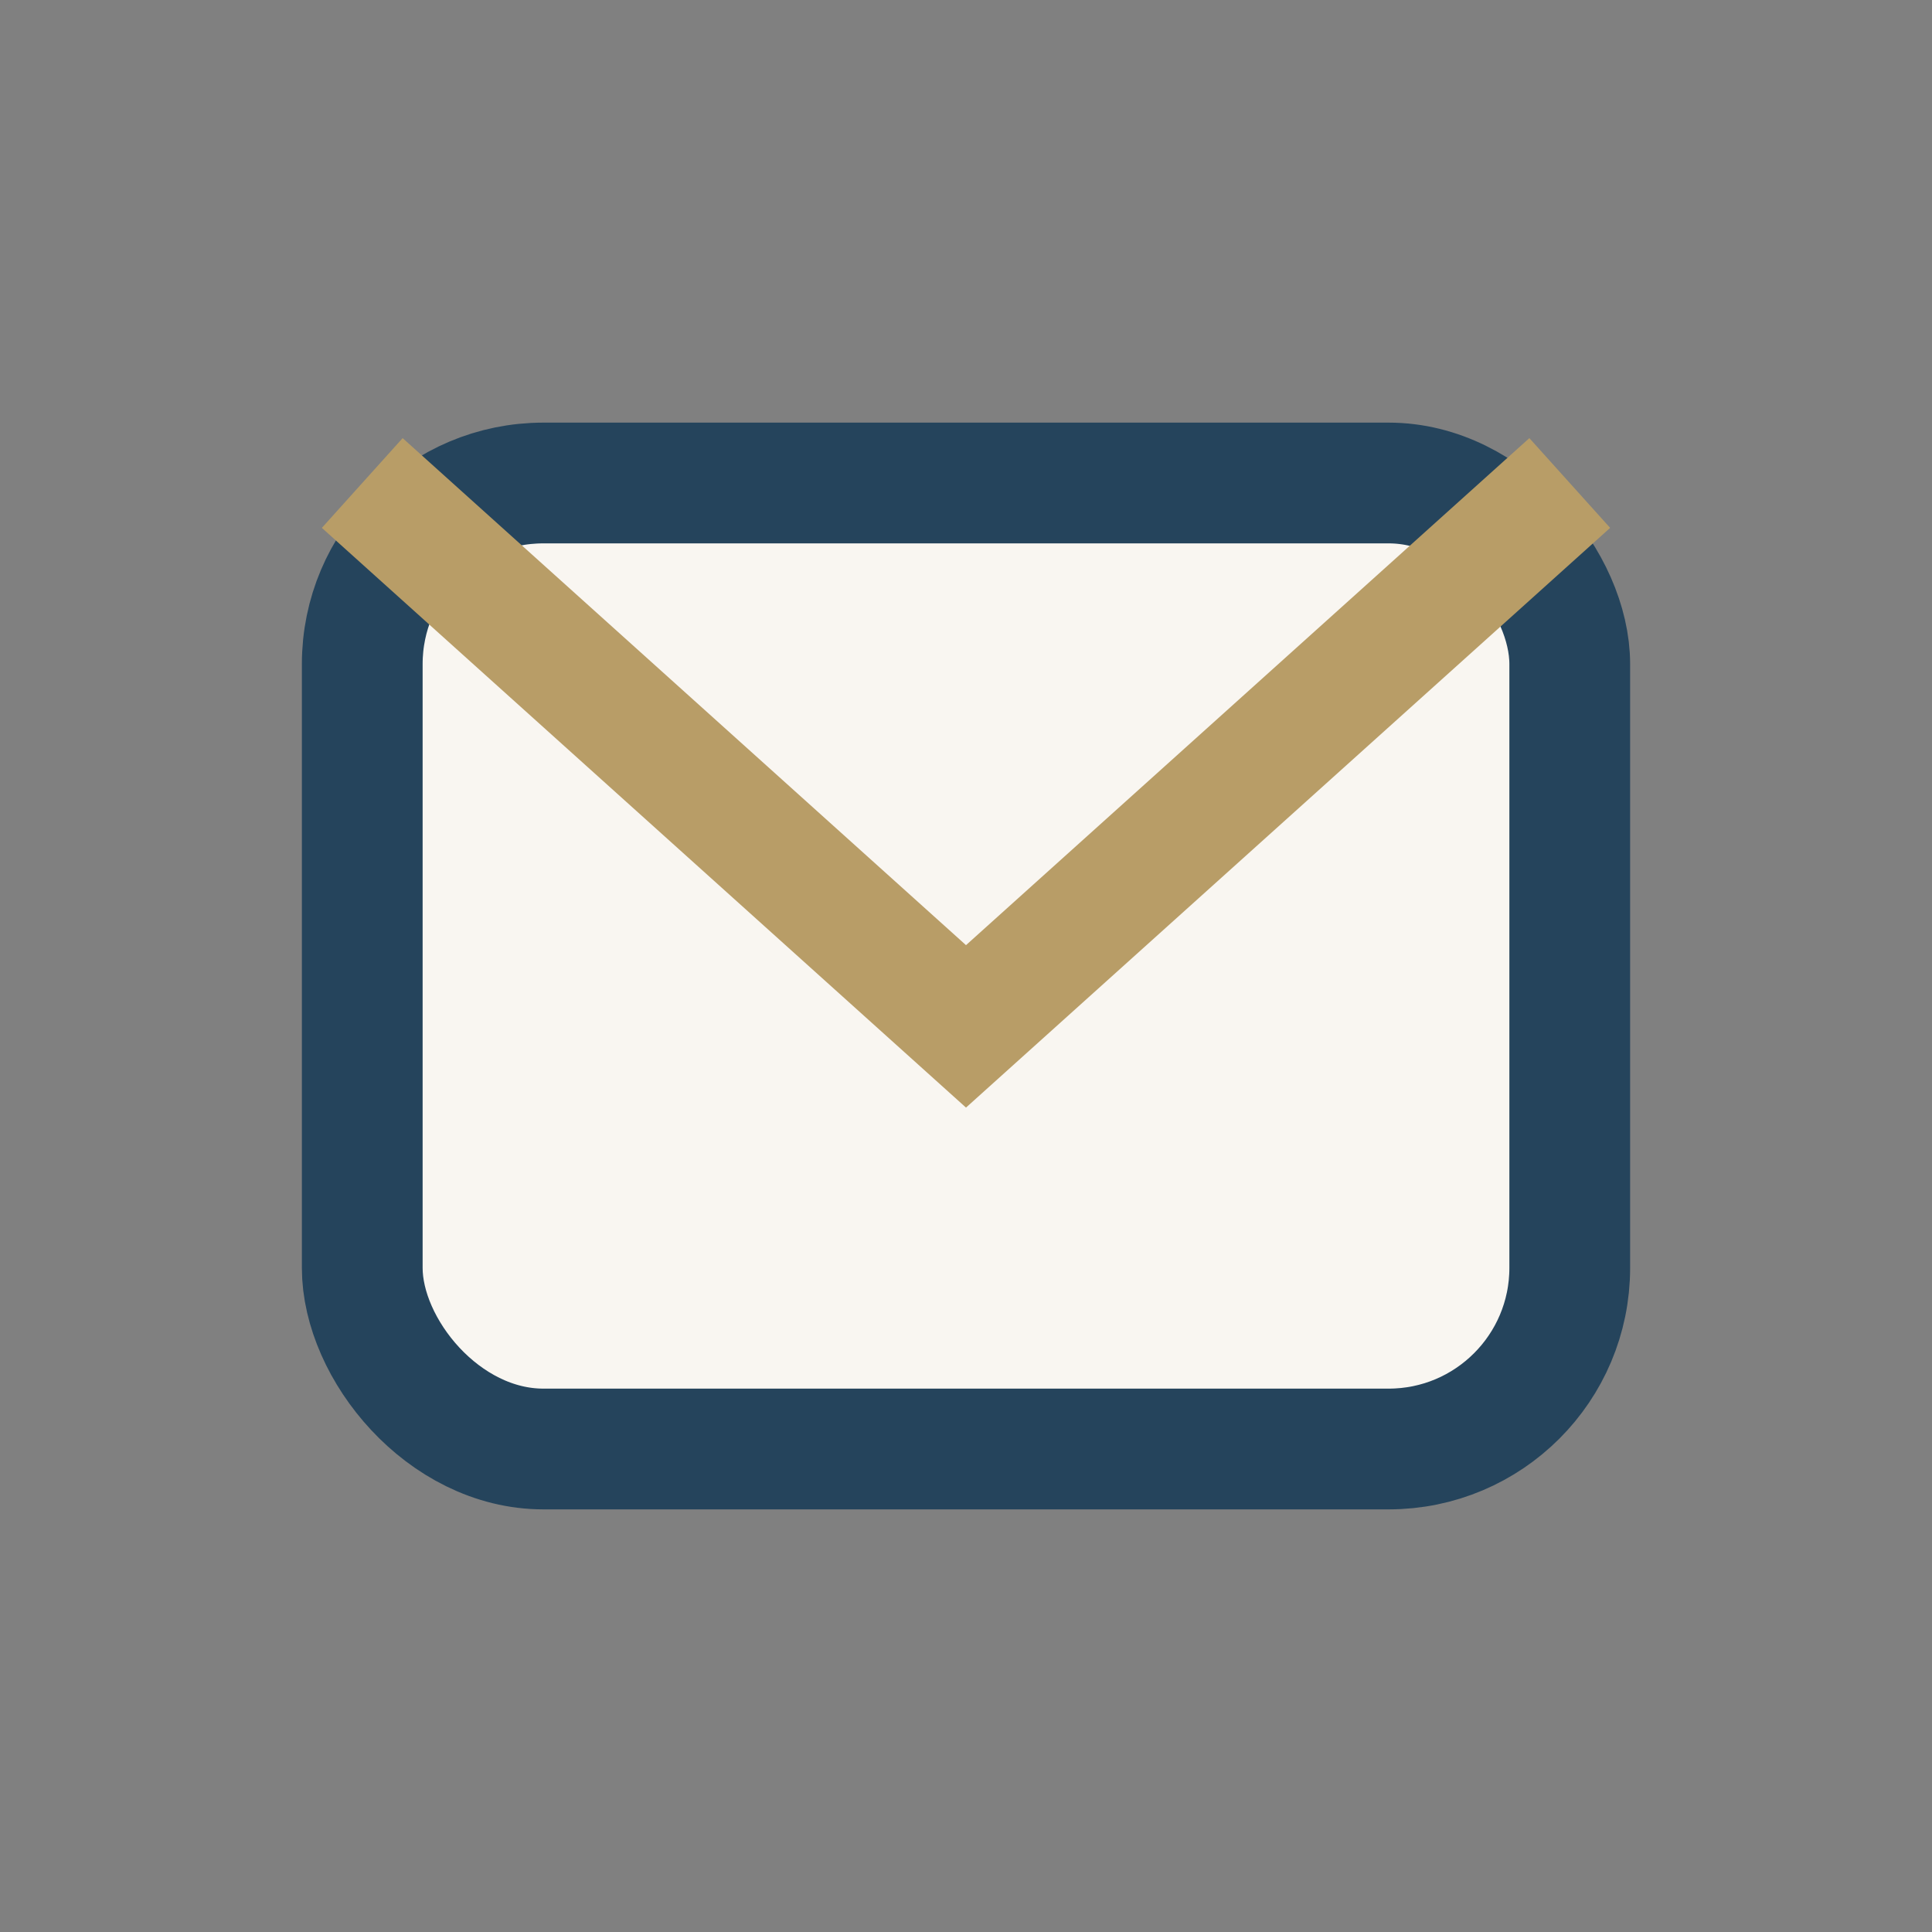 <?xml version="1.0" encoding="UTF-8"?>
<svg xmlns="http://www.w3.org/2000/svg" width="32" height="32" viewBox="0 0 32 32"><rect x="0" y="0" width="32" height="32" fill="#808080" stroke="none"/><rect x="6" y="8" width="20" height="16" rx="3" fill="#F9F6F1" stroke="#25445C" stroke-width="2"/><path d="M6 8l10 9 10-9" stroke="#B89D67" stroke-width="2" fill="none"/></svg>